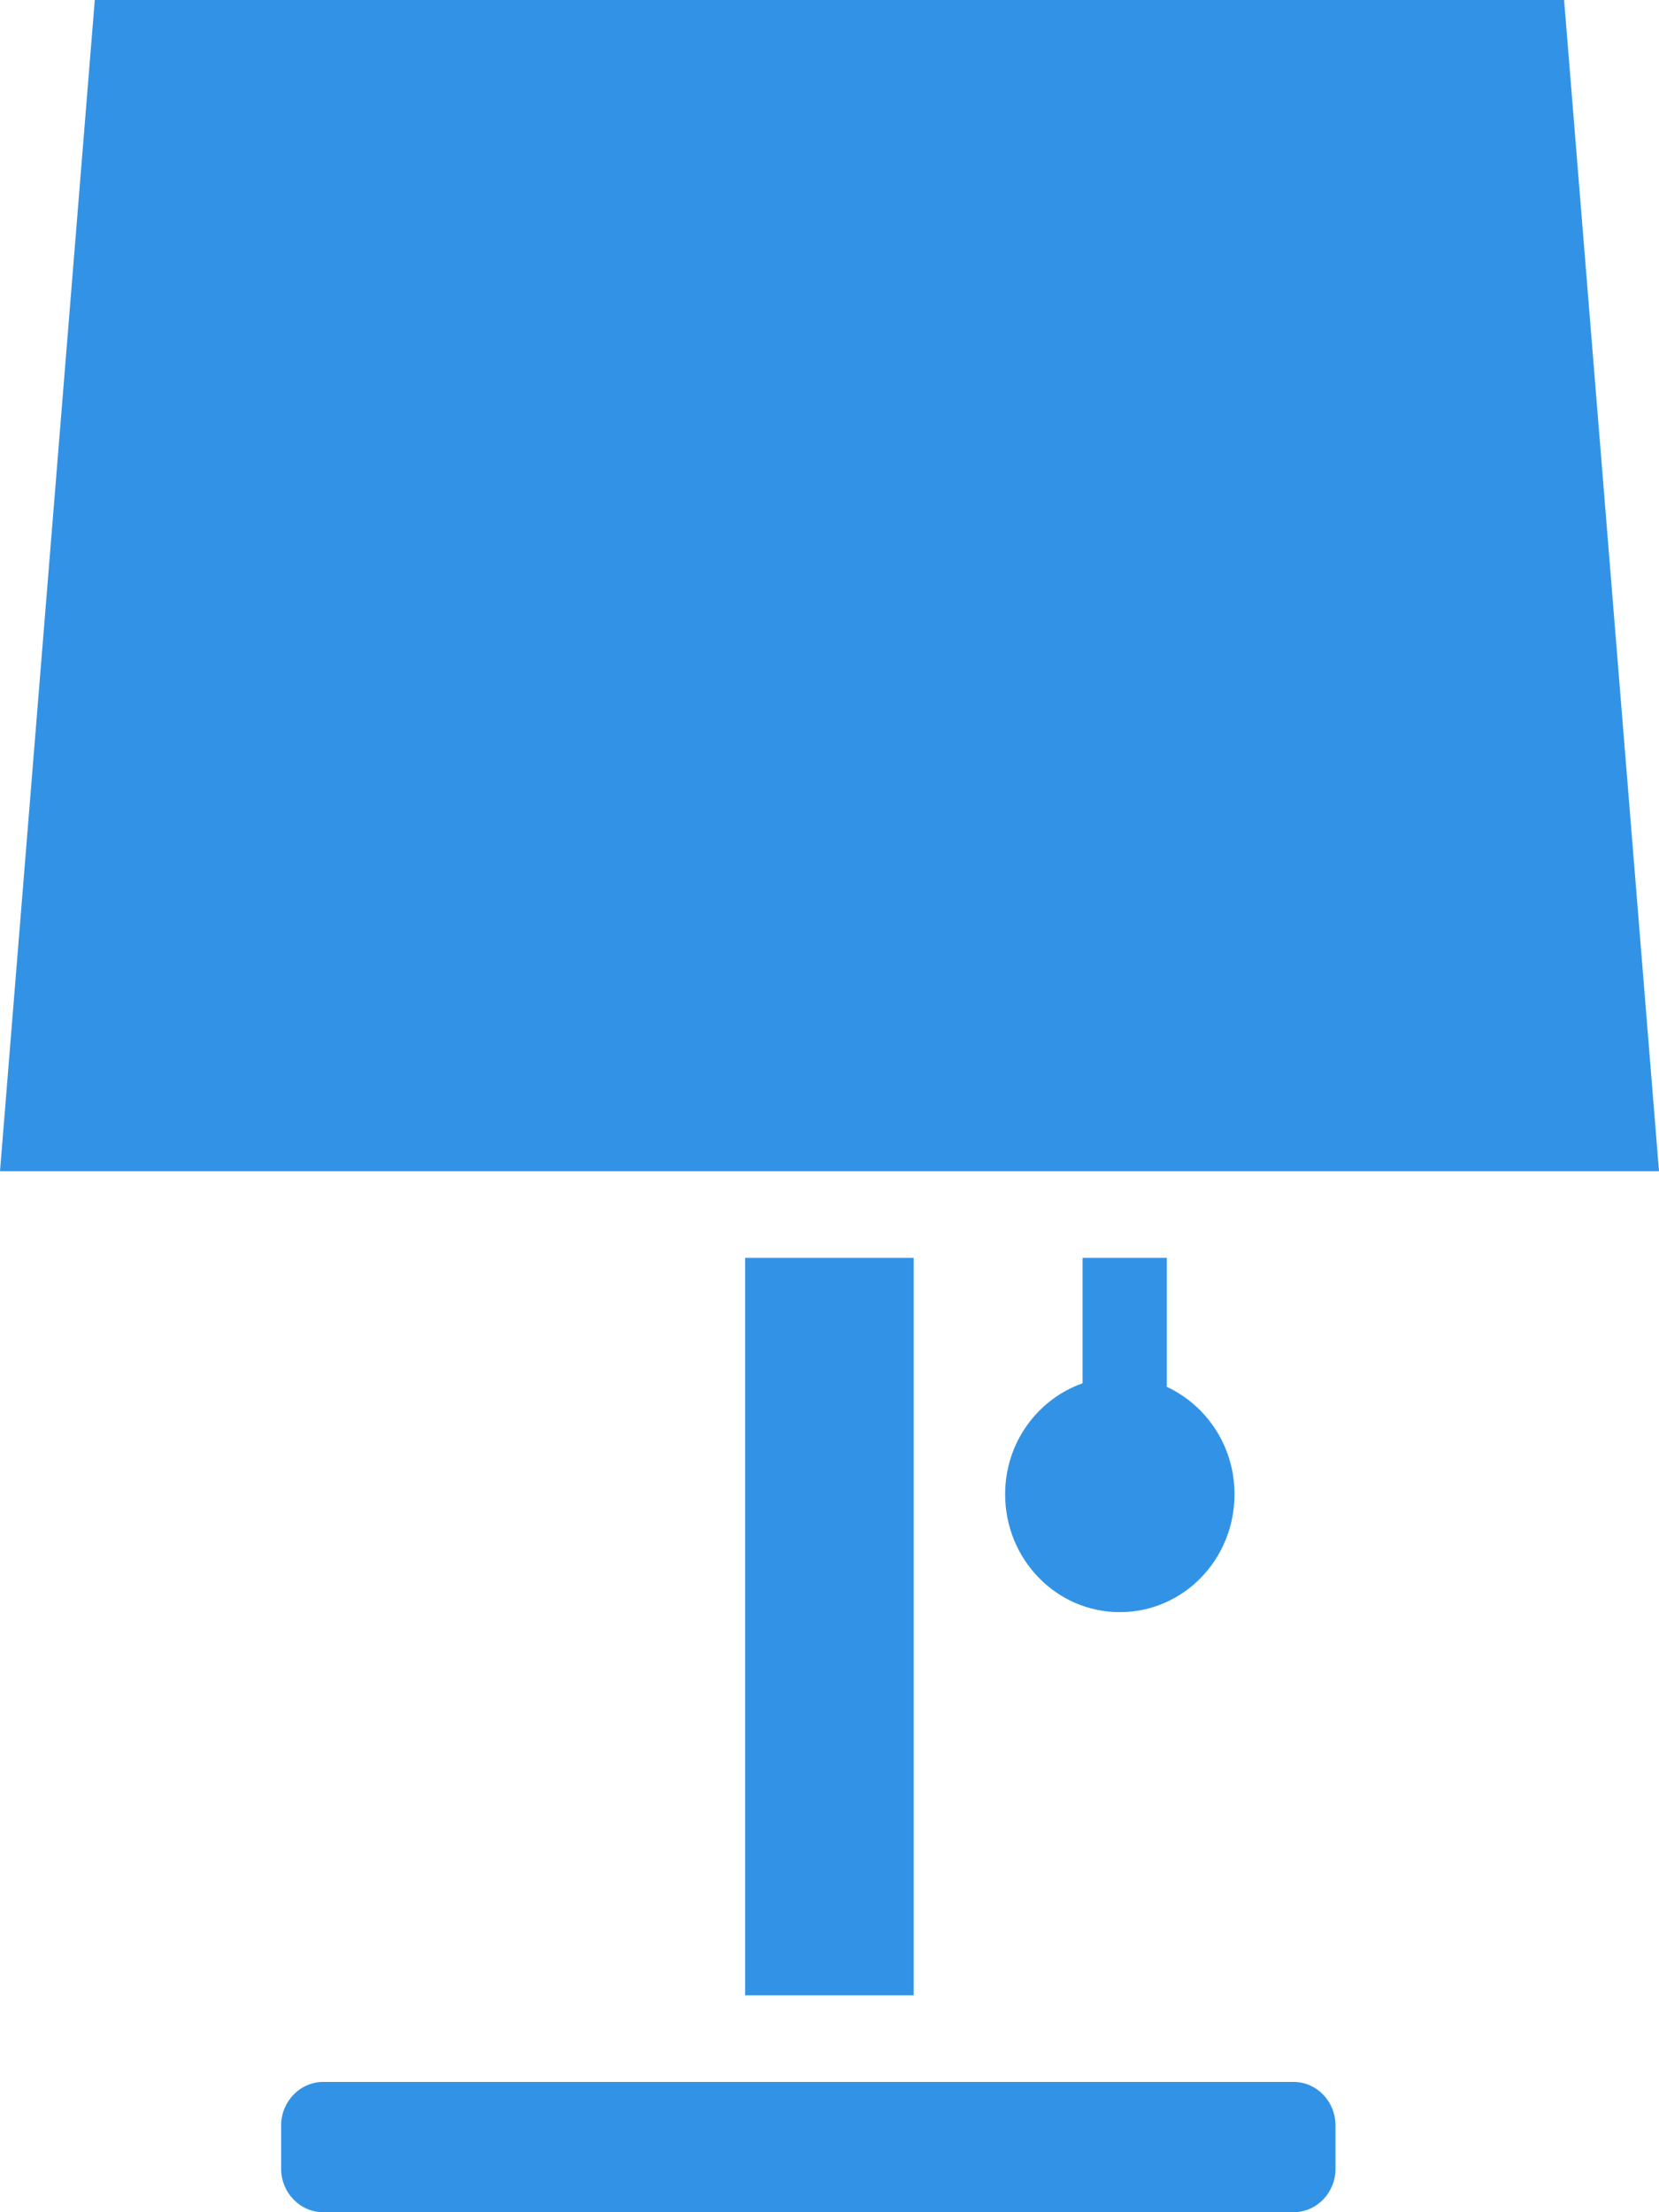 <?xml version="1.0" encoding="UTF-8"?>
<svg width="15px" height="20px" viewBox="0 0 15 20" version="1.1" xmlns="http://www.w3.org/2000/svg" xmlns:xlink="http://www.w3.org/1999/xlink">
    <!-- Generator: Sketch 50.2 (55047) - http://www.bohemiancoding.com/sketch -->
    <title>ico-cat-woonaccessoires-blue</title>
    <desc>Created with Sketch.</desc>
    <defs></defs>
    <g id="symbols" stroke="none" stroke-width="1" fill="none" fill-rule="evenodd">
        <g id="desktop-/-icon-/-cat-/-woonaccessoires-/-light-grey" transform="translate(-3, 0)" fill="#3293E6">
            <path d="M9.737,18.039 L9.737,11.372 L11.261,11.372 L11.261,18.039 L9.737,18.039 Z M5.542,19.215 C5.542,18.999 5.713,18.822 5.923,18.822 L14.695,18.822 C14.906,18.822 15.075,18.999 15.075,19.215 L15.075,19.607 C15.075,19.824 14.906,20 14.695,20 L5.923,20 C5.713,20 5.542,19.824 5.542,19.607 L5.542,19.215 Z M12.788,11.372 L13.55,11.372 L13.55,12.538 C13.911,12.707 14.162,13.076 14.162,13.509 C14.162,14.099 13.699,14.575 13.125,14.575 C12.552,14.575 12.088,14.099 12.088,13.509 C12.088,13.041 12.383,12.649 12.788,12.506 L12.788,11.372 Z M11.261,10.589 L9.737,10.589 L3,10.589 L3.857,0 L17.142,0 L18,10.589 L11.261,10.589 Z" id="ico-cat-woonaccessoires-blue"></path>
        </g>
    </g>
</svg>